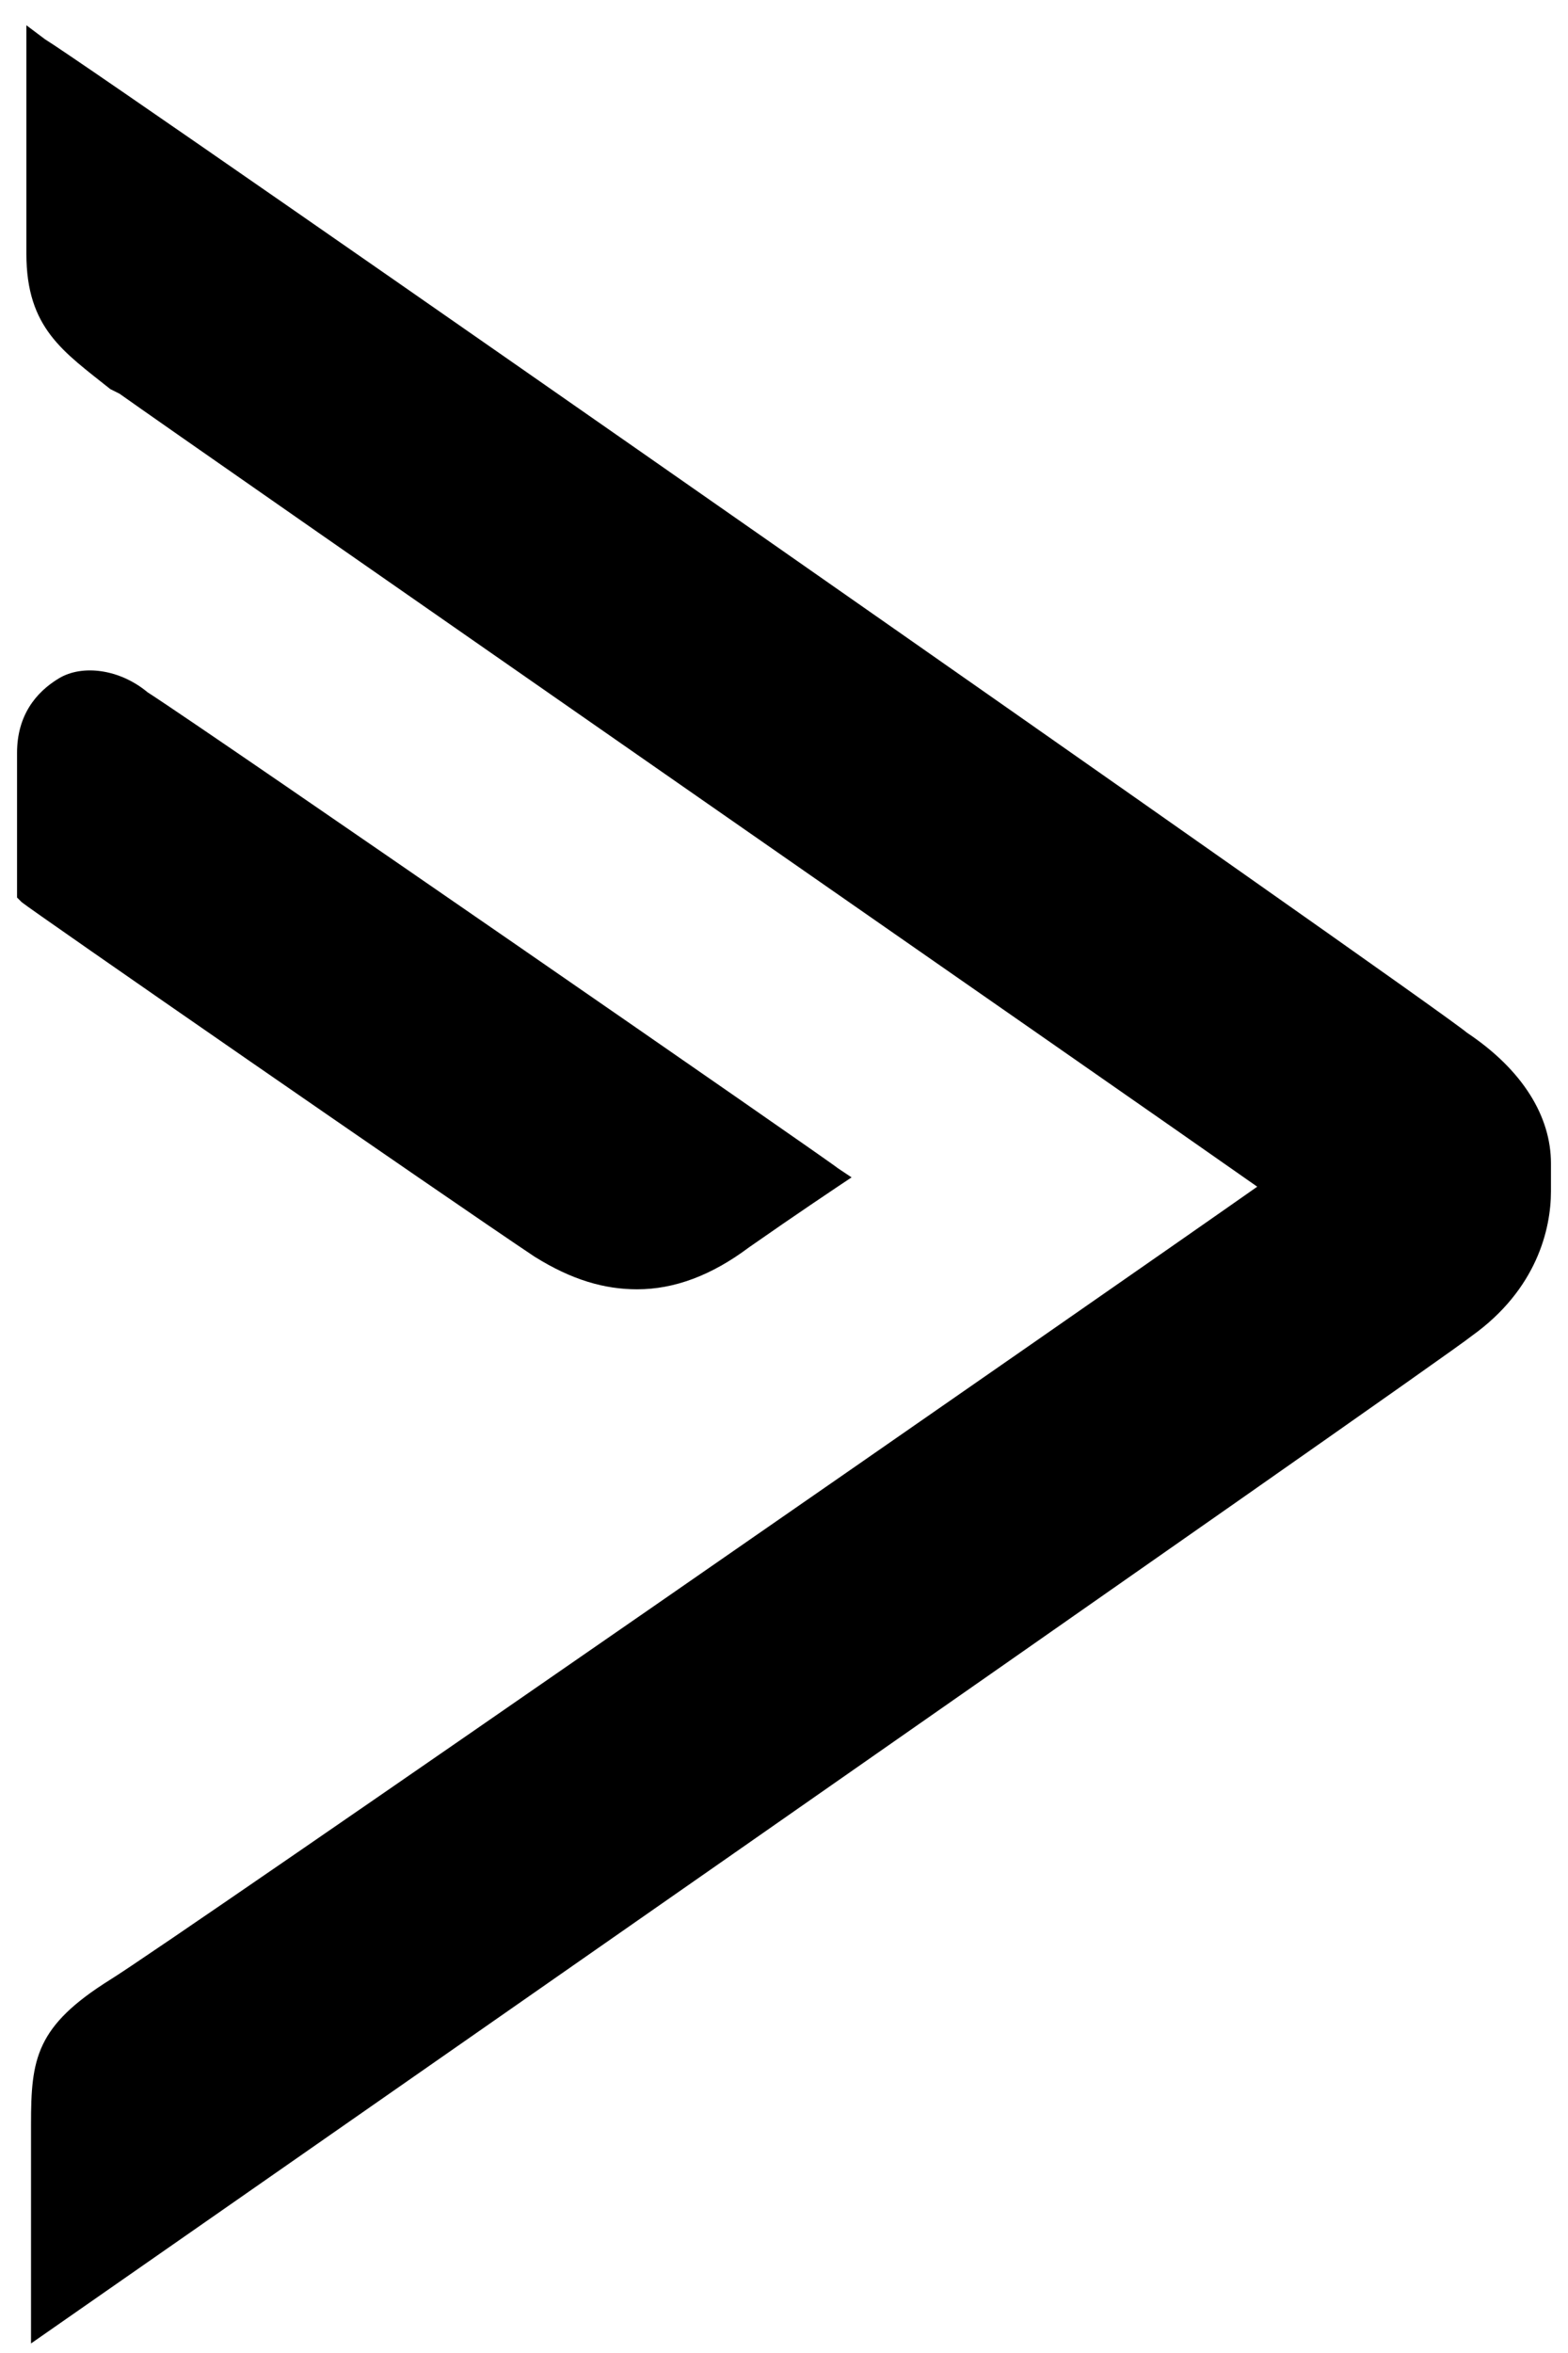 <svg xmlns="http://www.w3.org/2000/svg" width="46" height="69" viewBox="0 0 46 69" fill="none">
<path d="M43.038 30.285C42.081 29.465 3.099 2.246 1.321 1.152L0.774 0.741V7.443C0.774 9.632 1.868 10.316 3.236 11.41L3.509 11.547C5.424 12.915 33.19 32.2 36.883 34.799C33.19 37.398 5.014 56.957 3.236 58.051C1.047 59.419 0.91 60.376 0.91 62.291V68.72C0.91 68.72 42.354 39.86 43.175 39.176C45.09 37.808 45.5 36.03 45.5 34.936V34.115C45.5 32.747 44.679 31.38 43.038 30.285Z" fill="black"/>
<path d="M18.692 37.808C19.786 37.808 20.88 37.398 21.974 36.577C23.342 35.62 24.573 34.799 24.573 34.799L24.983 34.526L24.573 34.252C24.436 34.115 6.245 21.532 4.33 20.301C3.509 19.617 2.415 19.48 1.731 19.89C1.047 20.301 0.5 20.985 0.5 22.079V26.319L0.637 26.456C0.774 26.593 13.22 35.21 15.682 36.851C16.777 37.535 17.734 37.808 18.692 37.808Z" fill="black"/>
</svg>